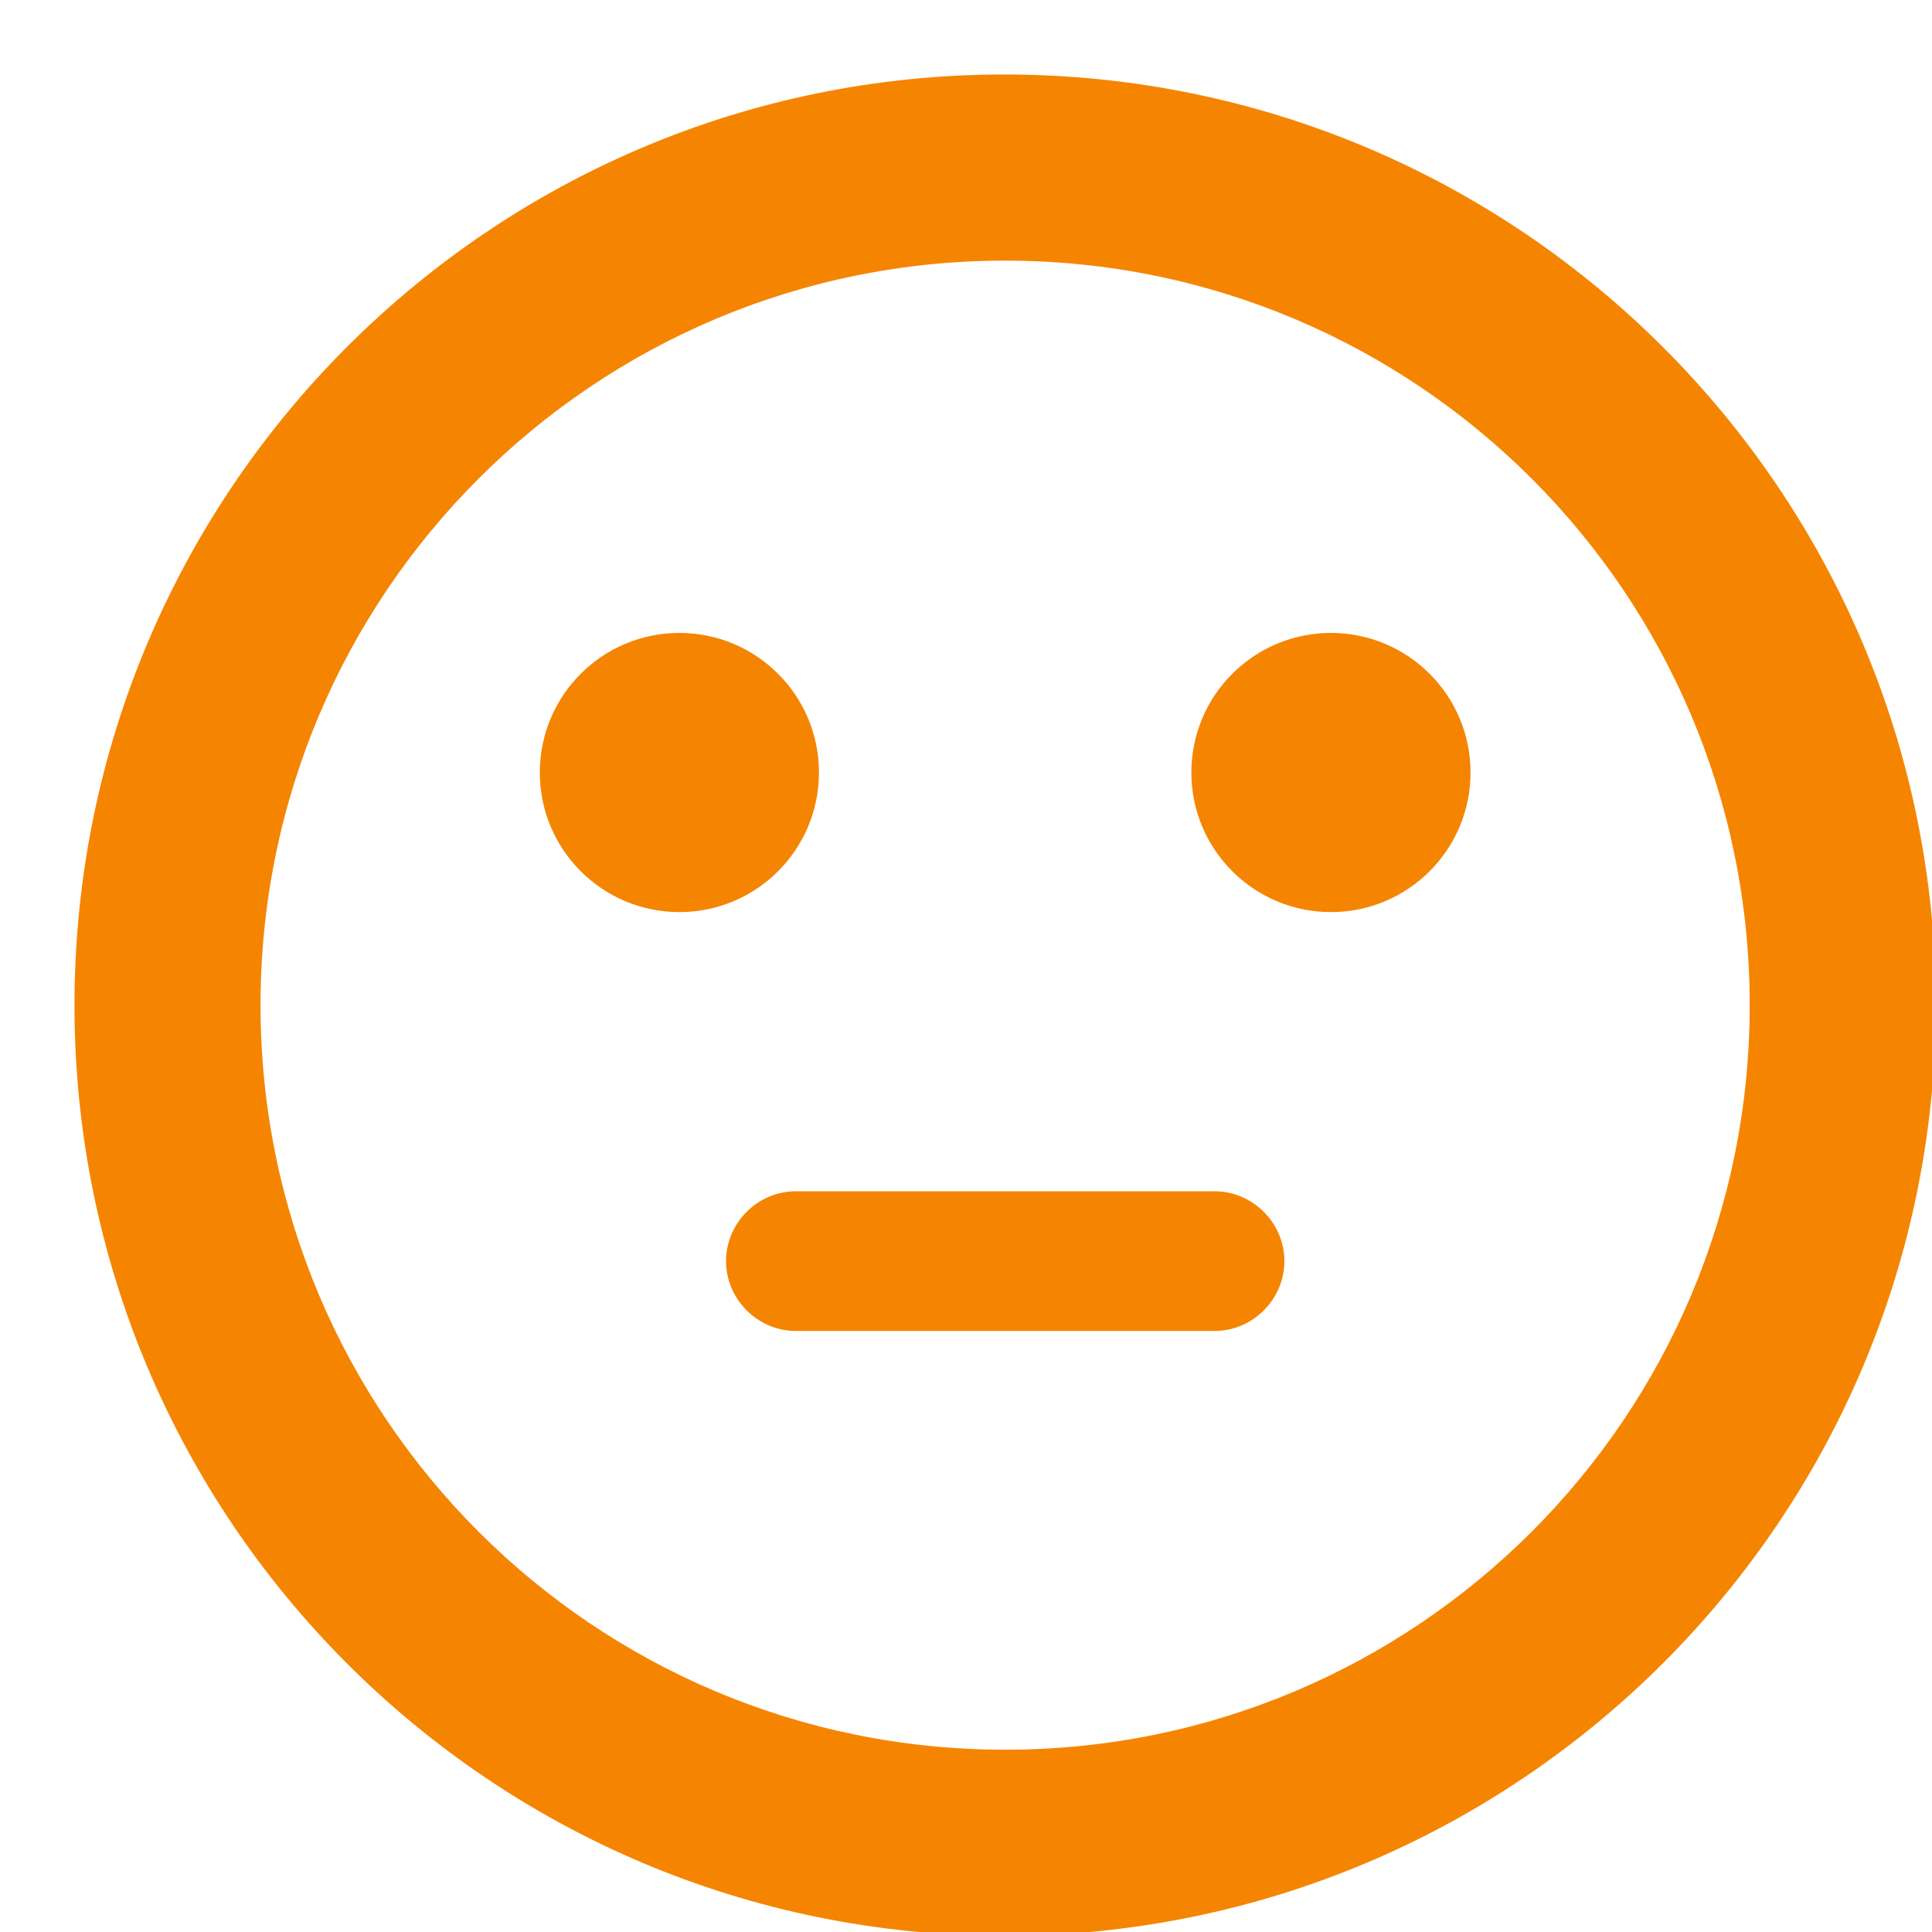 <svg width="22" height="22" viewBox="0 0 20 20" fill="none" xmlns="http://www.w3.org/2000/svg">
<path fill-rule="evenodd" clip-rule="evenodd" d="M0.771 10.406C0.771 5.087 5.077 0.771 10.396 0.771C15.723 0.771 20.04 5.087 20.04 10.406C20.04 15.724 15.723 20.04 10.396 20.04C5.077 20.04 0.771 15.724 0.771 10.406ZM2.697 10.406C2.697 14.664 6.147 18.113 10.405 18.113C14.664 18.113 18.113 14.664 18.113 10.406C18.113 6.147 14.664 2.698 10.405 2.698C6.147 2.698 2.697 6.147 2.697 10.406ZM15.223 7.997C15.223 8.795 14.576 9.442 13.778 9.442C12.98 9.442 12.333 8.795 12.333 7.997C12.333 7.199 12.98 6.552 13.778 6.552C14.576 6.552 15.223 7.199 15.223 7.997ZM12.574 13.778H8.238C7.843 13.778 7.516 13.45 7.516 13.055C7.516 12.66 7.843 12.332 8.238 12.332H12.574C12.969 12.332 13.296 12.66 13.296 13.055C13.296 13.45 12.969 13.778 12.574 13.778ZM7.033 9.442C7.831 9.442 8.478 8.795 8.478 7.997C8.478 7.199 7.831 6.552 7.033 6.552C6.235 6.552 5.588 7.199 5.588 7.997C5.588 8.795 6.235 9.442 7.033 9.442Z" fill="#F58500"/>
</svg>
